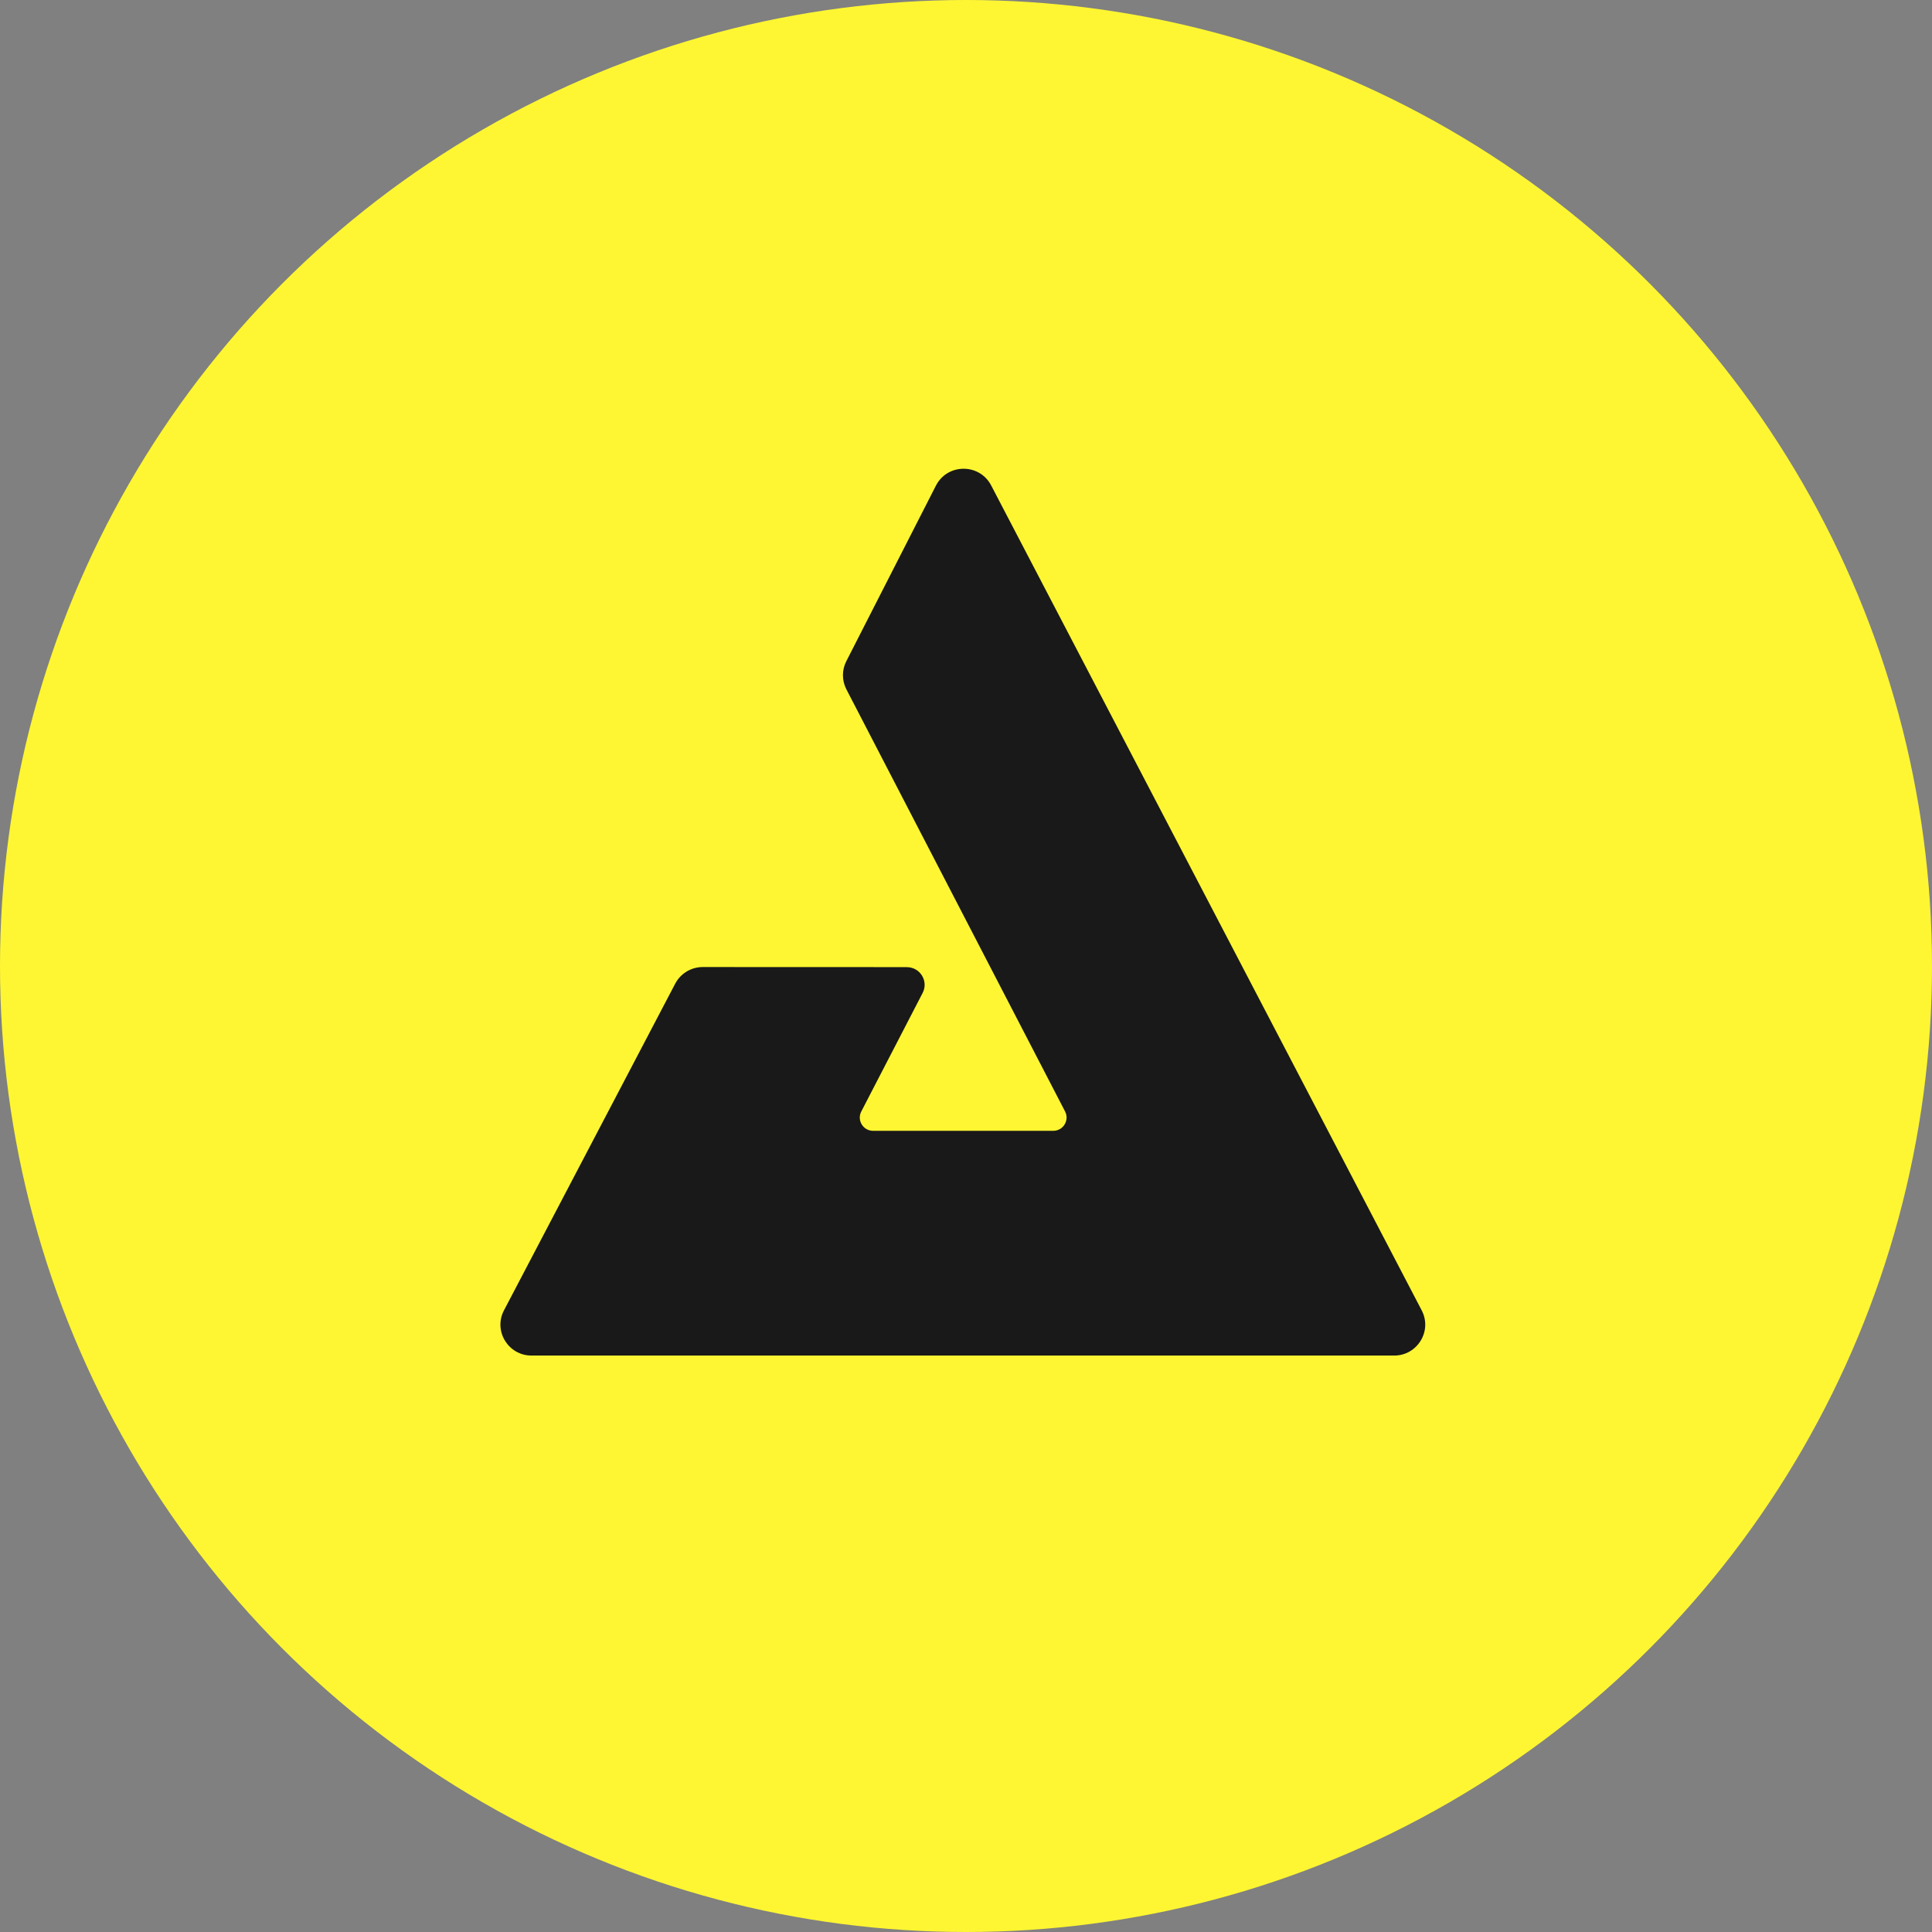 <svg xmlns="http://www.w3.org/2000/svg" fill="none" viewBox="0 0 305 305" height="305" width="305">
<rect x="0" y="0" width="305" height="305" fill="#808080" stroke="none"/>
<circle fill="#FEF632" r="152.5" cy="152.5" cx="152.5"></circle>
<path fill="#191919" d="M143.164 152.677L110.945 152.665C109.117 152.665 107.441 153.677 106.594 155.288L79.564 206.857C77.858 210.107 80.229 214 83.911 214H220.089C223.768 214 226.136 210.116 224.442 206.866L156.471 76.631C154.631 73.105 149.556 73.128 147.748 76.672L133.607 104.381C132.892 105.78 132.897 107.437 133.622 108.832L168.142 175.467C168.863 176.86 167.847 178.52 166.273 178.52H137.838C136.264 178.52 135.248 176.862 135.969 175.47L145.655 156.75C146.616 154.895 145.264 152.683 143.164 152.683V152.677Z"></path>
</svg>

